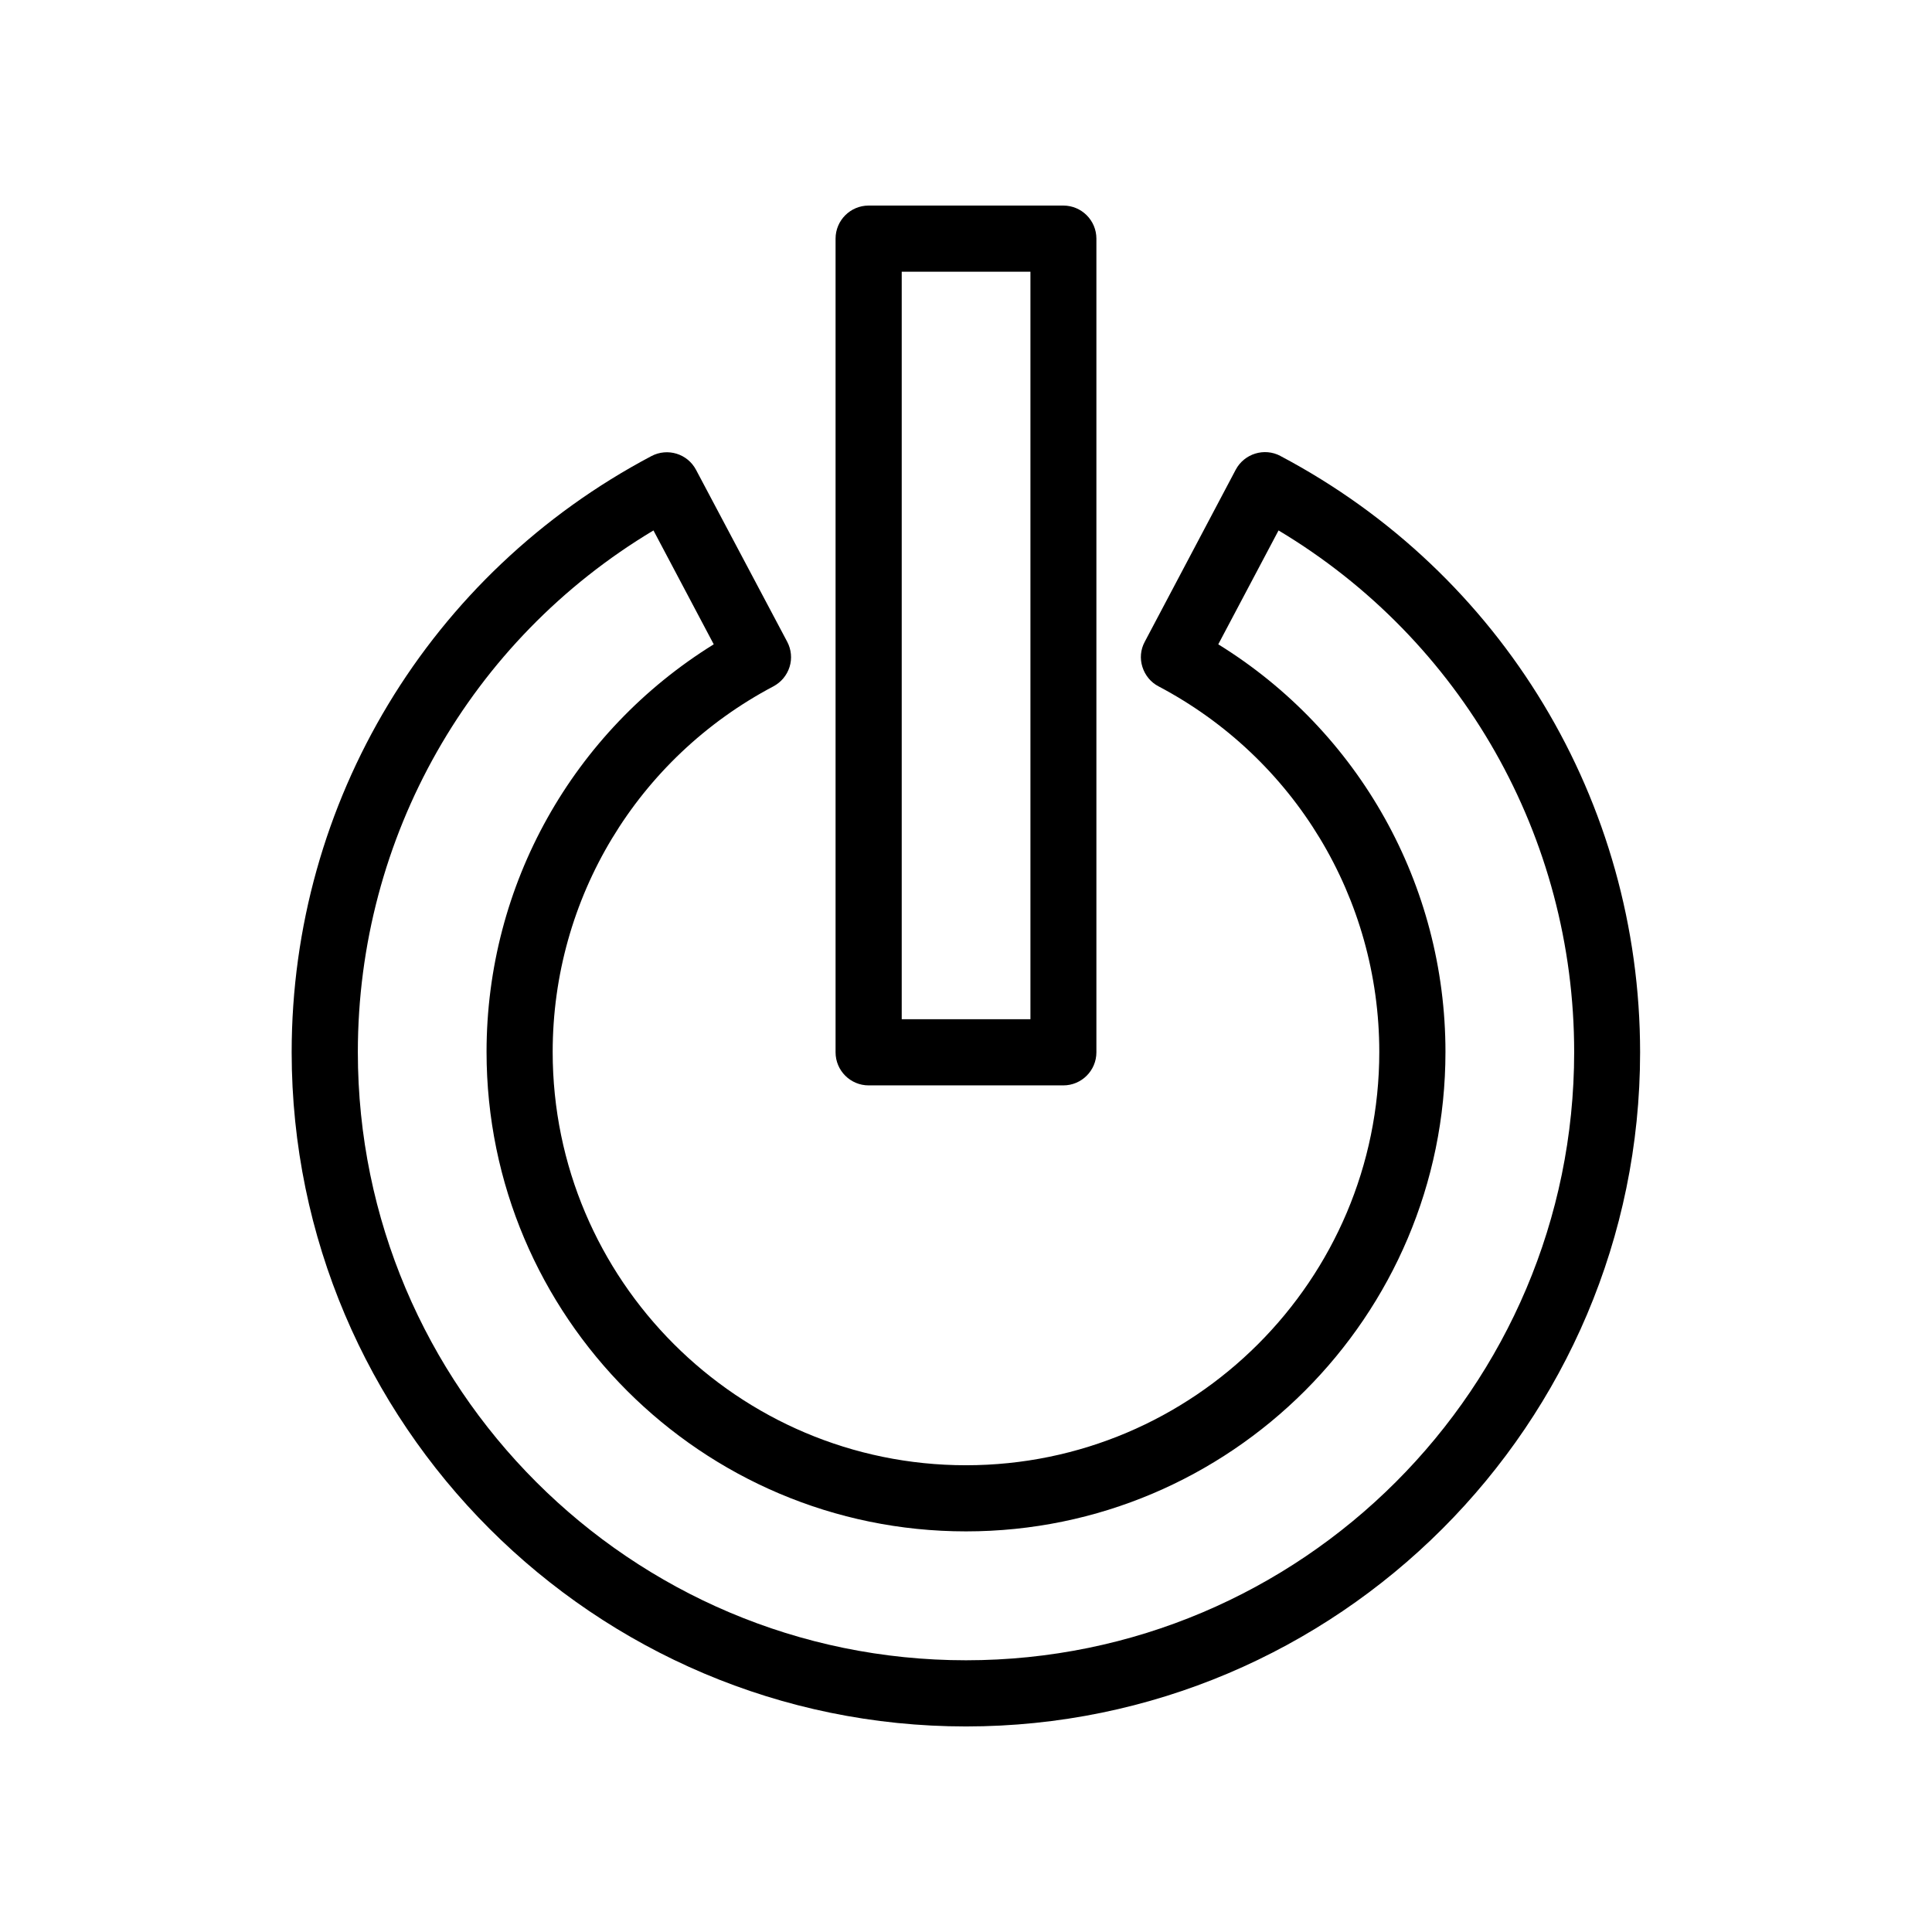 <?xml version="1.0" encoding="UTF-8"?>
<!-- Uploaded to: SVG Repo, www.svgrepo.com, Generator: SVG Repo Mixer Tools -->
<svg fill="#000000" width="800px" height="800px" version="1.1" viewBox="144 144 512 512" xmlns="http://www.w3.org/2000/svg">
 <g>
  <path d="m483.33 264.83c-4.281-2.266-9.574-0.605-11.84 3.629l-24.133 45.645c-1.109 2.066-1.309 4.434-0.605 6.648 0.707 2.215 2.215 4.082 4.281 5.141 36.074 19.043 58.492 56.176 58.492 96.883 0 60.406-49.121 109.53-109.53 109.53s-109.53-49.121-109.53-109.53c0-40.707 22.418-77.84 58.492-96.883 2.066-1.109 3.578-2.922 4.281-5.141 0.707-2.215 0.453-4.637-0.605-6.648l-24.18-45.598c-2.266-4.281-7.559-5.894-11.84-3.629-58.793 31.086-95.32 91.594-95.32 158 0.051 98.496 80.207 178.65 178.7 178.65s178.65-80.156 178.65-178.65c-0.004-66.402-36.527-126.96-95.324-158.04zm-83.328 319.16c-88.871 0-161.17-72.297-161.17-161.17 0-56.98 29.773-109.18 78.344-138.25l15.973 30.18c-37.332 23.125-60.207 63.73-60.207 108.02 0 70.078 56.98 127.06 127.06 127.06 70.078 0 127.06-56.98 127.06-127.06 0-44.285-22.871-84.941-60.207-108.02l15.973-30.18c48.566 29.07 78.344 81.266 78.344 138.25-0.008 88.922-72.305 161.17-161.18 161.17z"/>
  <path d="m374.2 431.64h51.59c4.836 0 8.766-3.93 8.766-8.766v-215.63c0-4.836-3.93-8.766-8.766-8.766h-51.59c-4.836 0-8.766 3.93-8.766 8.766v215.63c0 4.836 3.93 8.766 8.766 8.766zm8.766-215.63h34.109v198.1h-34.109z"/>
 </g>
</svg>